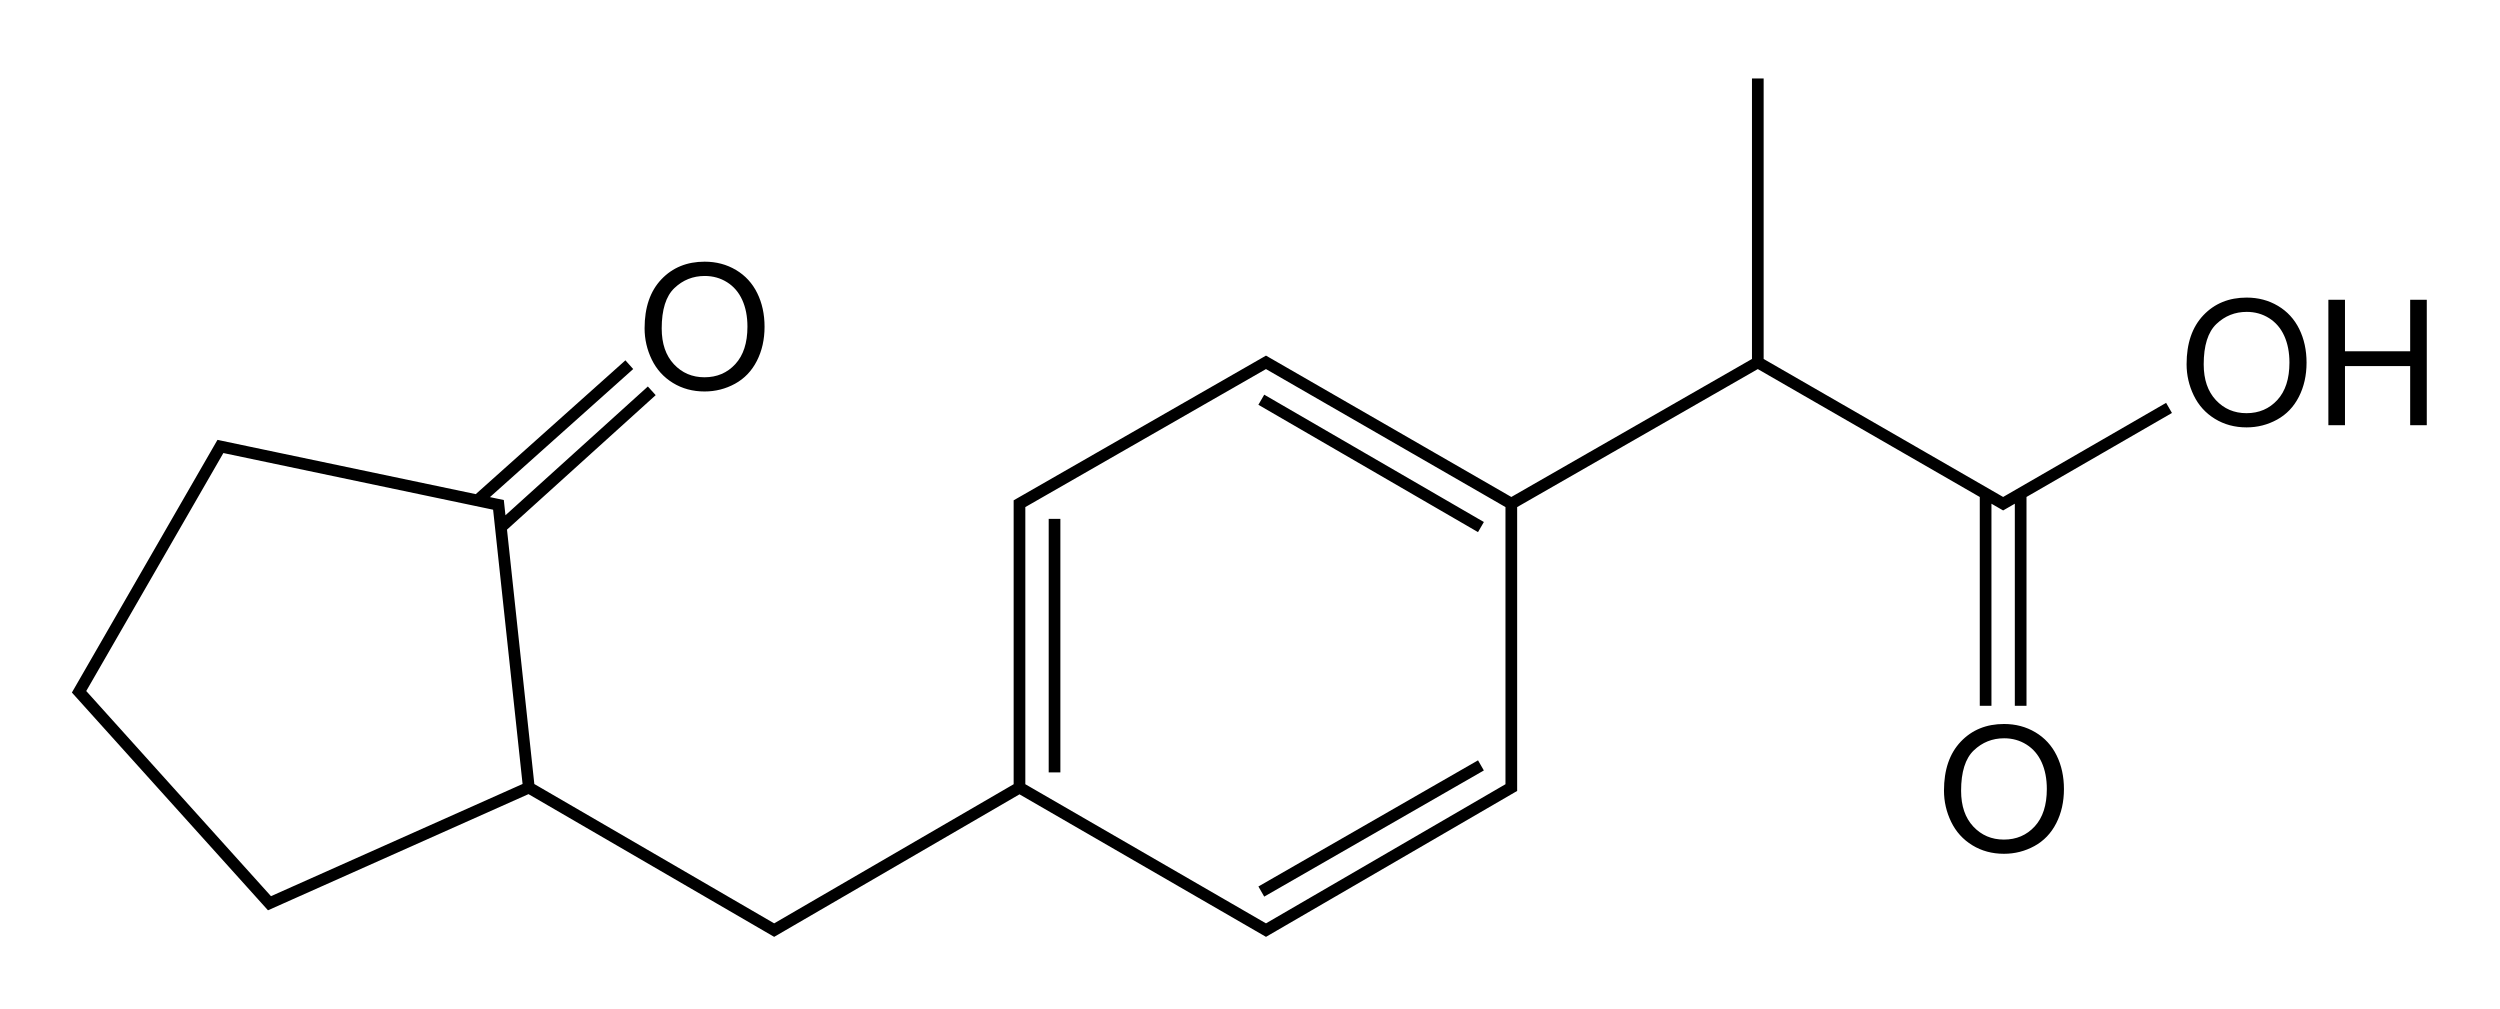 <?xml version="1.0" encoding="UTF-8" standalone="no"?>
<!-- Created with Inkscape (http://www.inkscape.org/) -->
<svg
 xmlns="http://www.w3.org/2000/svg"
 xmlns:xlink="http://www.w3.org/1999/xlink"
 width="642"
 height="259">
<path
 d="m 165.532,84.293 c 0,-5.347 1.436,-9.532 4.307,-12.557 2.871,-3.025 6.577,-4.537 11.118,-4.537 2.974,4e-5 5.654,0.71 8.042,2.131 2.388,1.421 4.208,3.402 5.46,5.944 1.252,2.542 1.879,5.424 1.879,8.646 -3e-5,3.267 -0.659,6.189 -1.978,8.767 -1.318,2.578 -3.186,4.53 -5.603,5.856 -2.417,1.326 -5.024,1.989 -7.822,1.989 -3.032,0 -5.742,-0.732 -8.13,-2.197 -2.388,-1.465 -4.197,-3.464 -5.427,-5.999 -1.23,-2.534 -1.846,-5.215 -1.846,-8.042 z m 4.395,0.066 c -1e-5,3.882 1.044,6.94 3.131,9.174 2.087,2.234 4.706,3.351 7.855,3.351 3.208,1e-5 5.848,-1.128 7.921,-3.384 2.073,-2.256 3.109,-5.457 3.109,-9.602 -3e-5,-2.622 -0.443,-4.911 -1.329,-6.866 -0.886,-1.956 -2.183,-3.472 -3.889,-4.548 -1.707,-1.077 -3.622,-1.615 -5.746,-1.615 -3.018,3e-5 -5.614,1.036 -7.789,3.109 -2.175,2.073 -3.263,5.533 -3.263,10.382 z"
 id="O"
 fill="#000" />
<use
 transform="translate(395.986,9.222)"
 xlink:href="#O" />
<use
 transform="translate(333.684,118.722)"
 xlink:href="#O" />
<path
 d="m 597.927,109.193 0,-32.212 4.263,0 0,13.228 16.743,0 0,-13.228 4.263,0 0,32.212 -4.263,0 0,-15.183 -16.743,0 0,15.183 z"
 fill="#000" />
<path
 d="m 135.805,202.25 -7.8,-72.6 -71.4,-15 -36.3,63 48.9,54.3 66.6,-29.7 m 383.1,-74.9 0,53.9 m -9,-53.9 0,53.9 m -58.5,-88.2 0,-72.9 m 0,72.9 63,36.3 42.6,-24.6 m -168.9,24.6 63.3,-36.3 m -71.1,42.3 -56.4,-32.7 m 0,126.3 56.4,-32.4 m -109.5,1.8 0,-65.1 m -9,69 0,-72.9 63.3,-36.3 63,36.3 m -126.3,72.9 63.3,36.6 63,-36.6 0,-72.9 m -252.3,72.9 63,36.6 63,-36.6 m -94.431,-101.89 -38.508,34.825 M 161.605,93.65 122.866,128.284"
 style="fill:none;stroke:#000;stroke-width:3" />
</svg>
